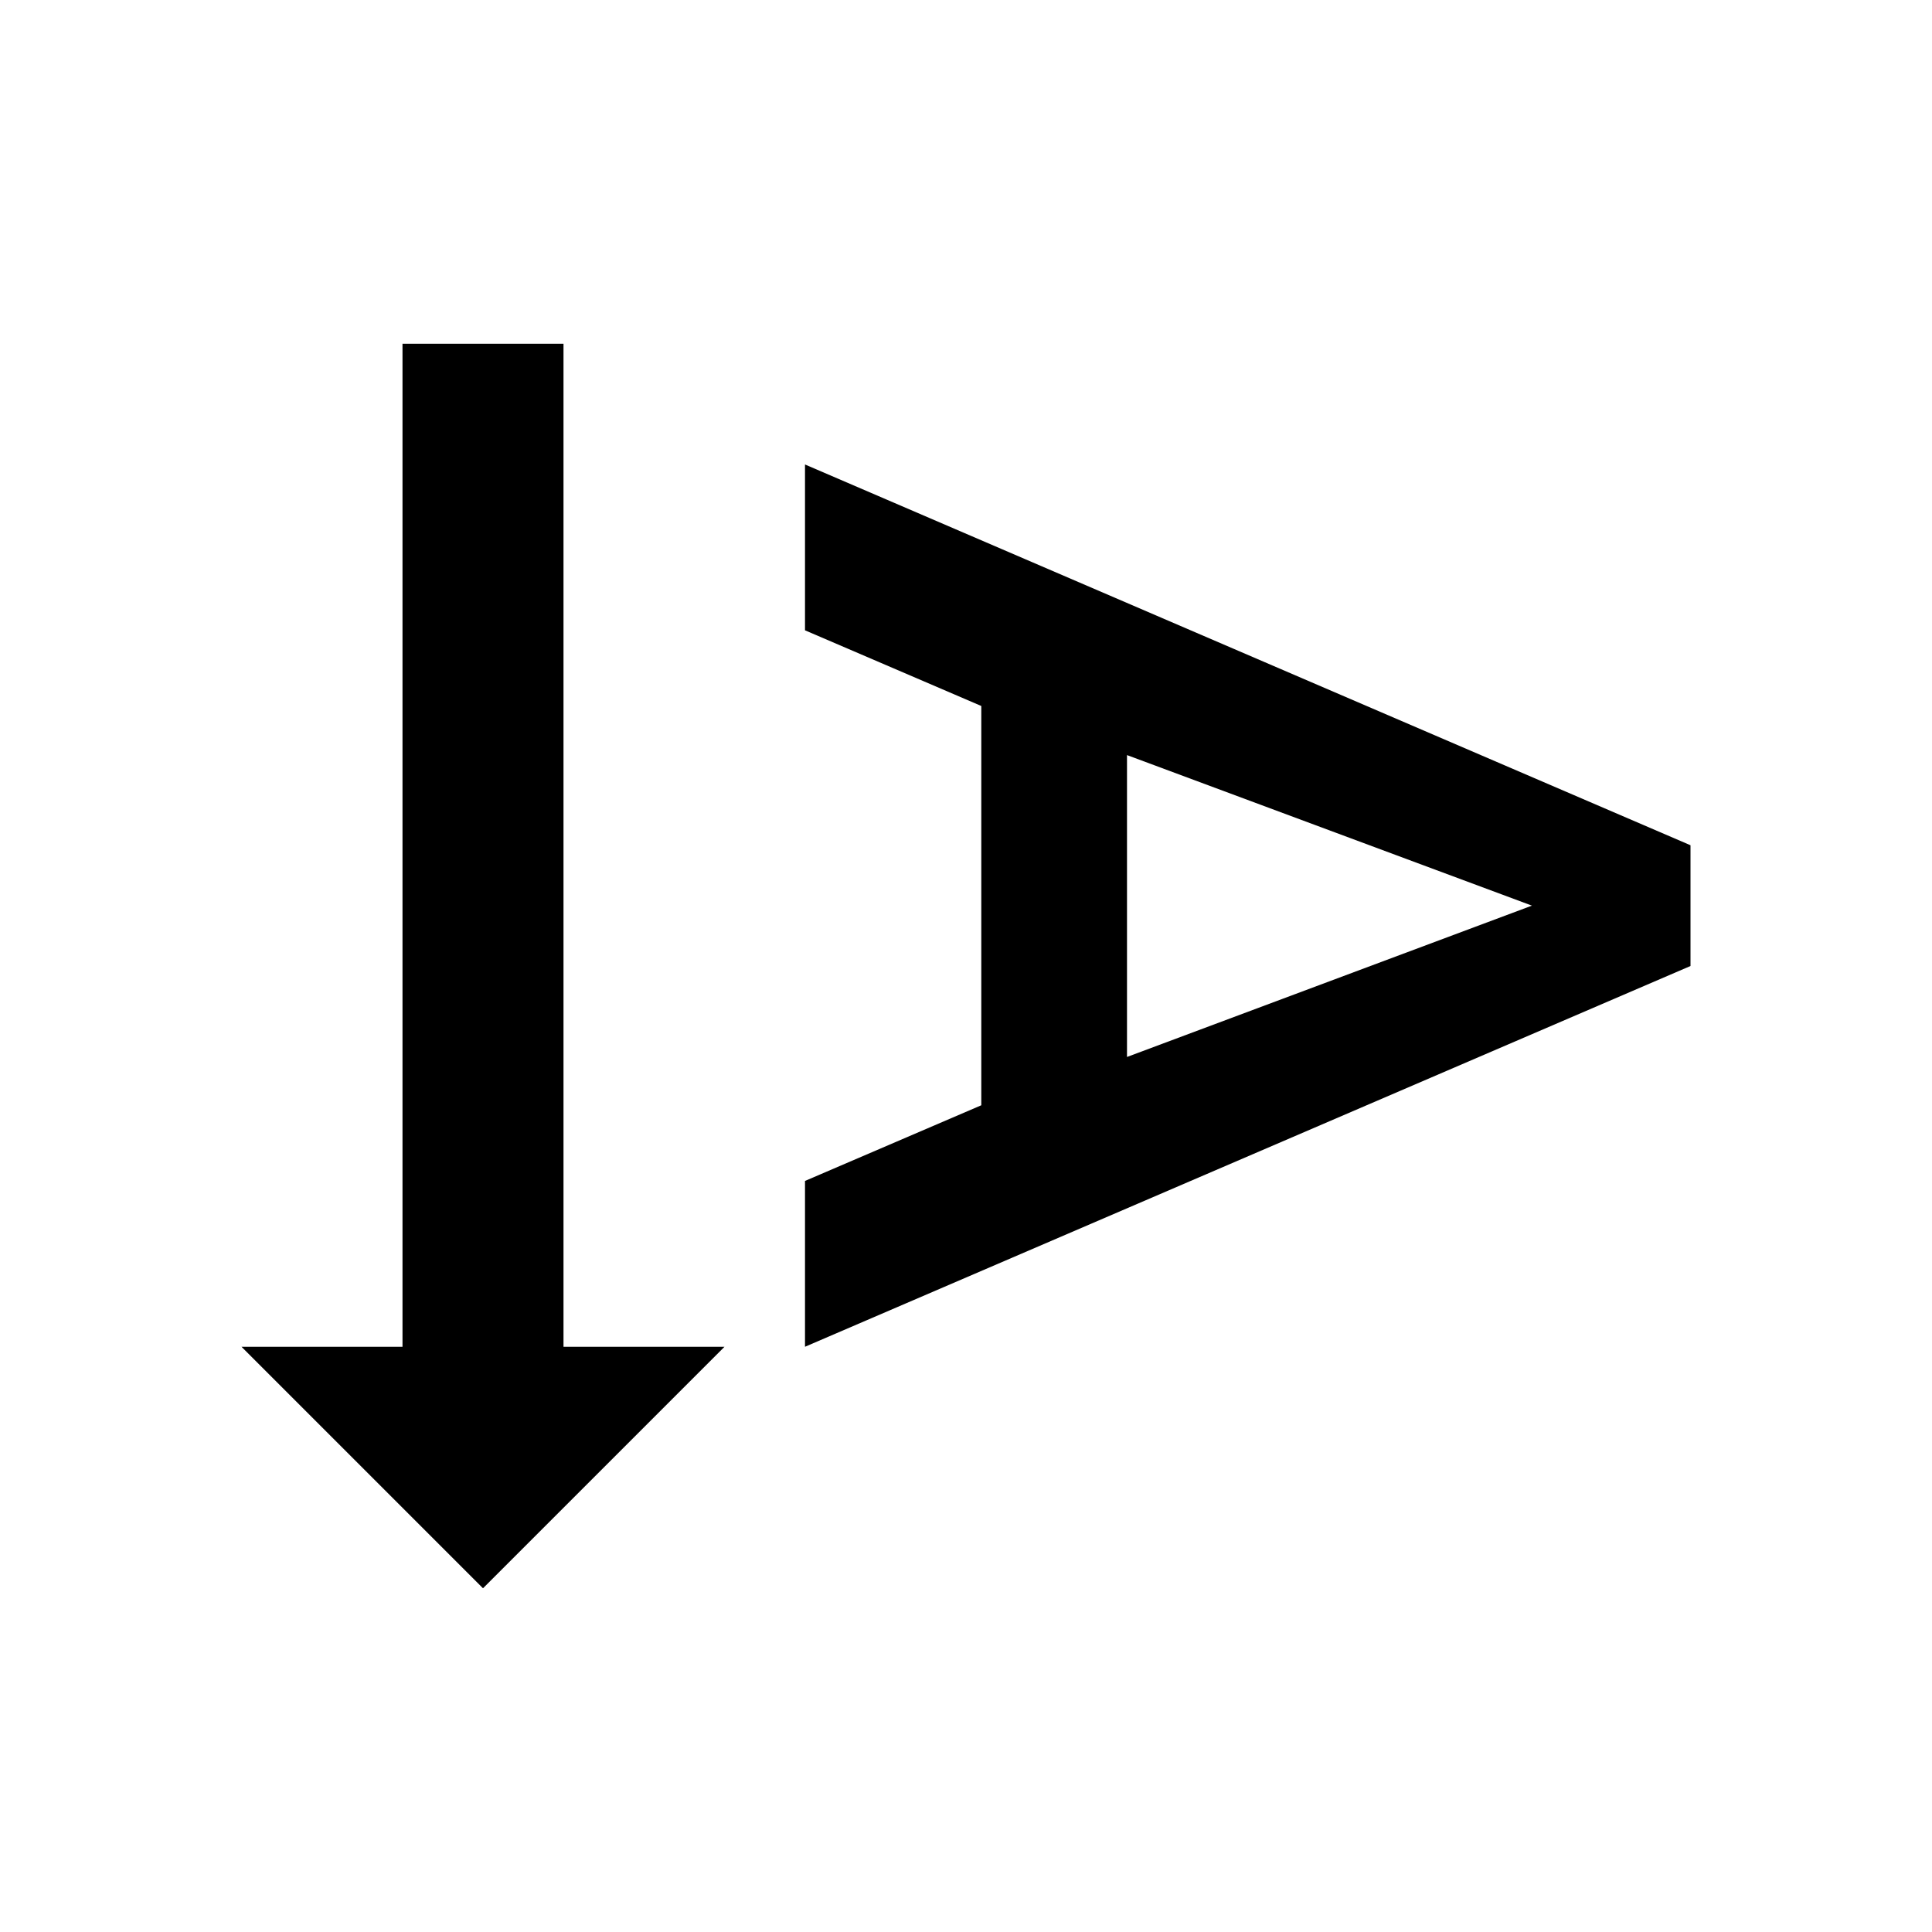 <?xml version="1.0" encoding="utf-8"?>
<!-- Generator: www.svgicons.com -->
<svg xmlns="http://www.w3.org/2000/svg" width="800" height="800" viewBox="0 0 24 24">
<path fill="currentColor" d="m6 19.73l-3-3h2V4.27h2v12.46h2zm8-10.35v3.75l5.03-1.88zM21 12l-11 4.73v-2.06l2.19-.94V8.77L10 7.83V5.77l11 4.73z"/>
</svg>